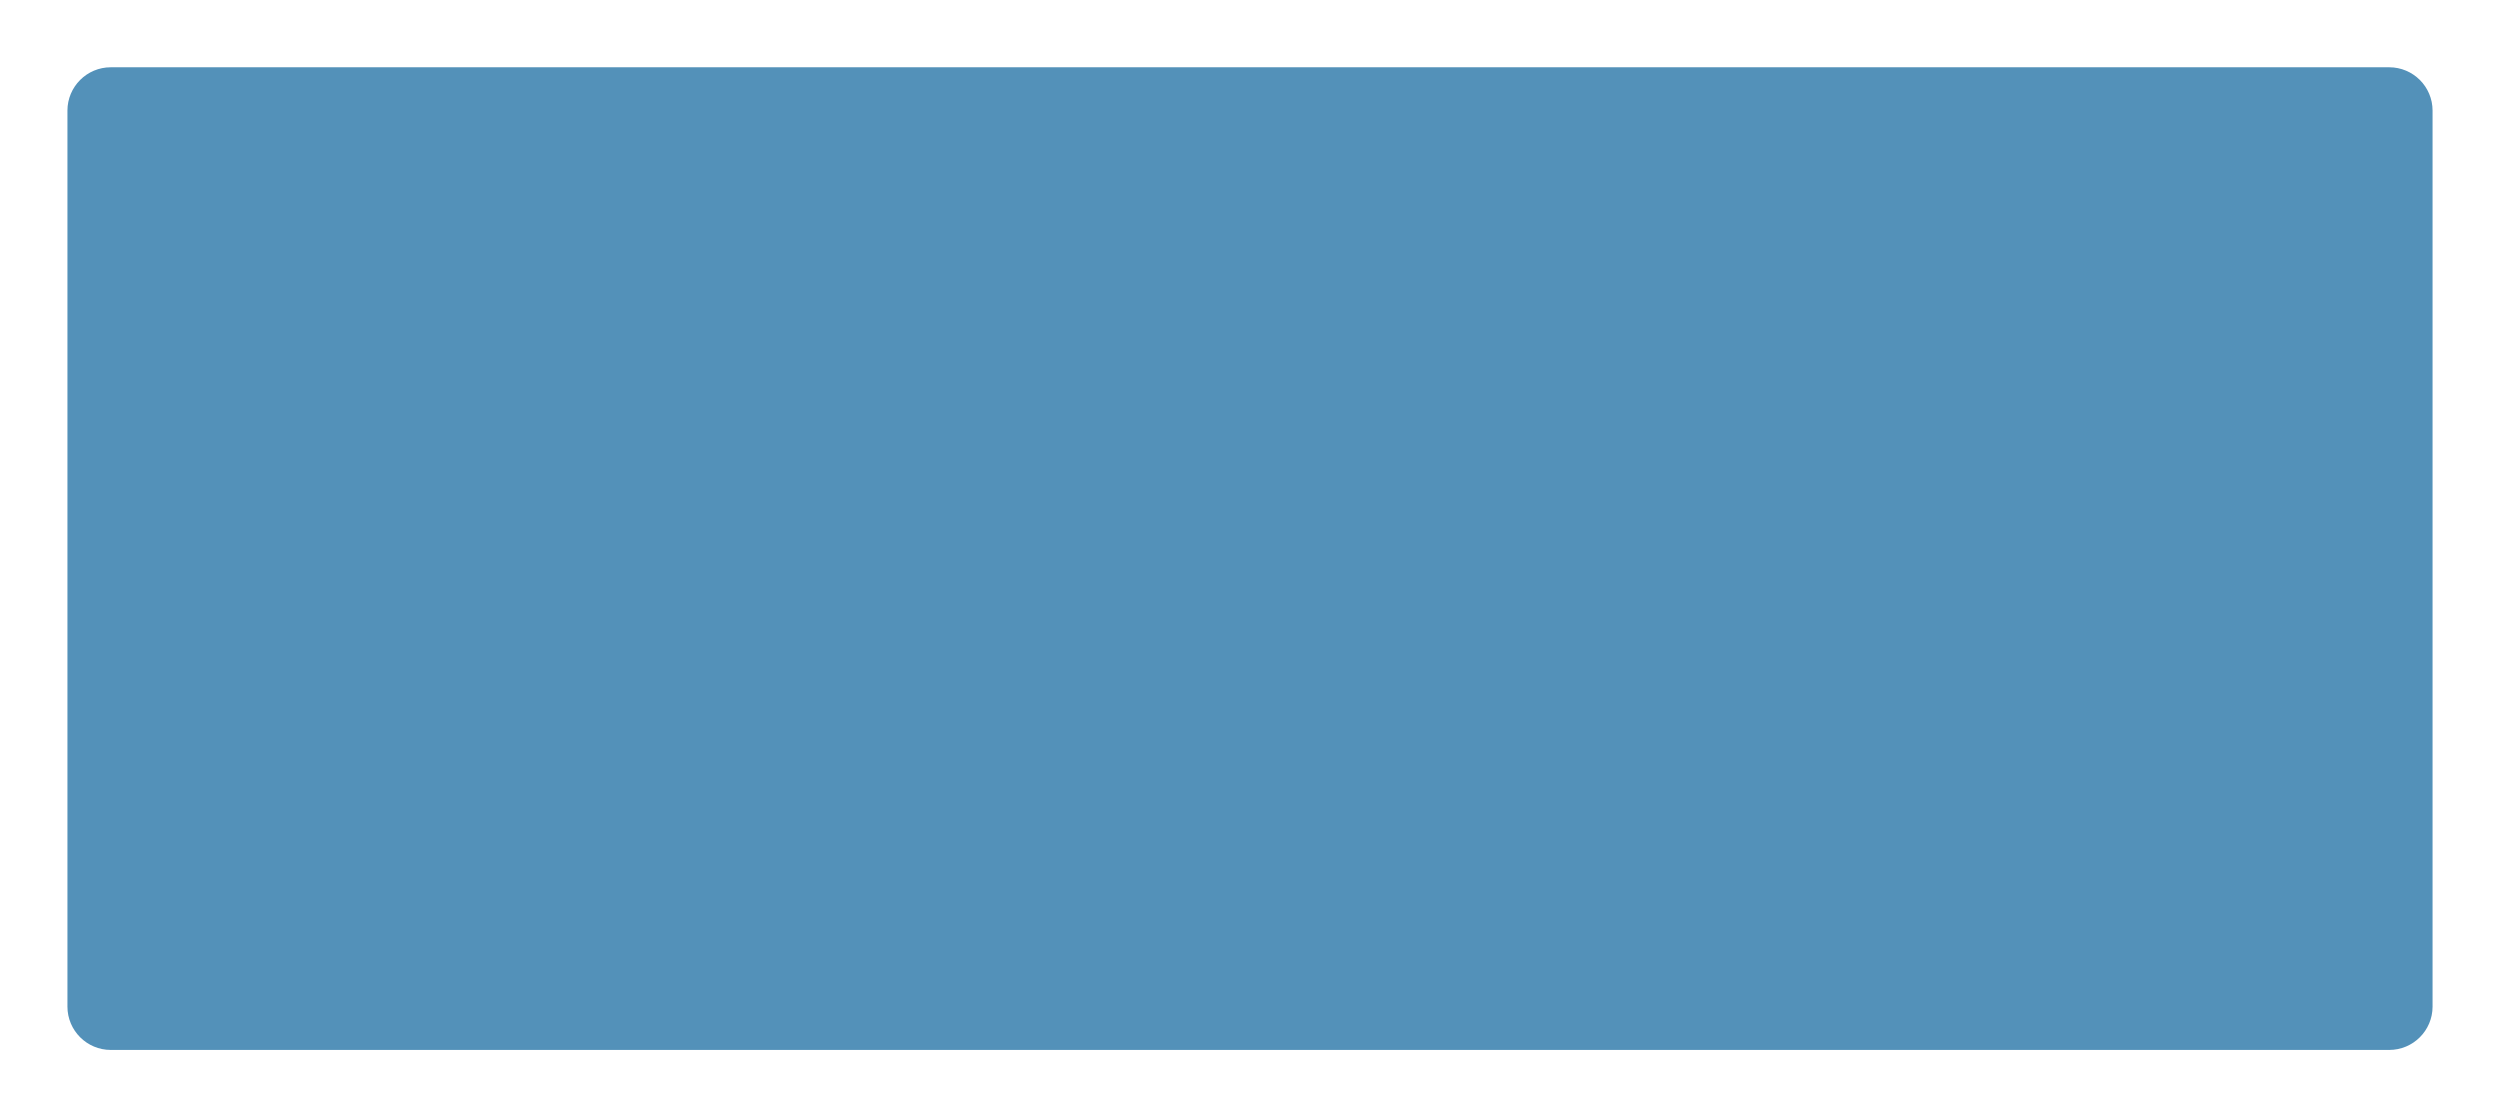 <?xml version="1.0" encoding="UTF-8"?> <svg xmlns="http://www.w3.org/2000/svg" width="519" height="232" viewBox="0 0 519 232" fill="none"><g filter="url(#filter0_dii_1801_21068)"><path d="M23 204H496C500.971 204 505 199.971 505 195V52.041V9C505 4.029 500.971 0 496 0H360.588H23C18.029 0 14 4.029 14 9V195C14 199.971 18.029 204 23 204Z" fill="#2976A8" fill-opacity="0.8"></path></g><defs><filter id="filter0_dii_1801_21068" x="0.033" y="-6.984" width="518.934" height="238.918" filterUnits="userSpaceOnUse" color-interpolation-filters="sRGB"><feFlood flood-opacity="0" result="BackgroundImageFix"></feFlood><feColorMatrix in="SourceAlpha" type="matrix" values="0 0 0 0 0 0 0 0 0 0 0 0 0 0 0 0 0 0 127 0" result="hardAlpha"></feColorMatrix><feOffset dy="13.967"></feOffset><feGaussianBlur stdDeviation="6.984"></feGaussianBlur><feColorMatrix type="matrix" values="0 0 0 0 0 0 0 0 0 0.325 0 0 0 0 0.49 0 0 0 0.1 0"></feColorMatrix><feBlend mode="normal" in2="BackgroundImageFix" result="effect1_dropShadow_1801_21068"></feBlend><feBlend mode="normal" in="SourceGraphic" in2="effect1_dropShadow_1801_21068" result="shape"></feBlend><feColorMatrix in="SourceAlpha" type="matrix" values="0 0 0 0 0 0 0 0 0 0 0 0 0 0 0 0 0 0 127 0" result="hardAlpha"></feColorMatrix><feOffset dy="6.984"></feOffset><feGaussianBlur stdDeviation="8.148"></feGaussianBlur><feComposite in2="hardAlpha" operator="arithmetic" k2="-1" k3="1"></feComposite><feColorMatrix type="matrix" values="0 0 0 0 1 0 0 0 0 1 0 0 0 0 1 0 0 0 0.2 0"></feColorMatrix><feBlend mode="normal" in2="shape" result="effect2_innerShadow_1801_21068"></feBlend><feColorMatrix in="SourceAlpha" type="matrix" values="0 0 0 0 0 0 0 0 0 0 0 0 0 0 0 0 0 0 127 0" result="hardAlpha"></feColorMatrix><feOffset dy="-6.984"></feOffset><feGaussianBlur stdDeviation="8.148"></feGaussianBlur><feComposite in2="hardAlpha" operator="arithmetic" k2="-1" k3="1"></feComposite><feColorMatrix type="matrix" values="0 0 0 0 1 0 0 0 0 1 0 0 0 0 1 0 0 0 0.2 0"></feColorMatrix><feBlend mode="normal" in2="effect2_innerShadow_1801_21068" result="effect3_innerShadow_1801_21068"></feBlend></filter></defs></svg> 
